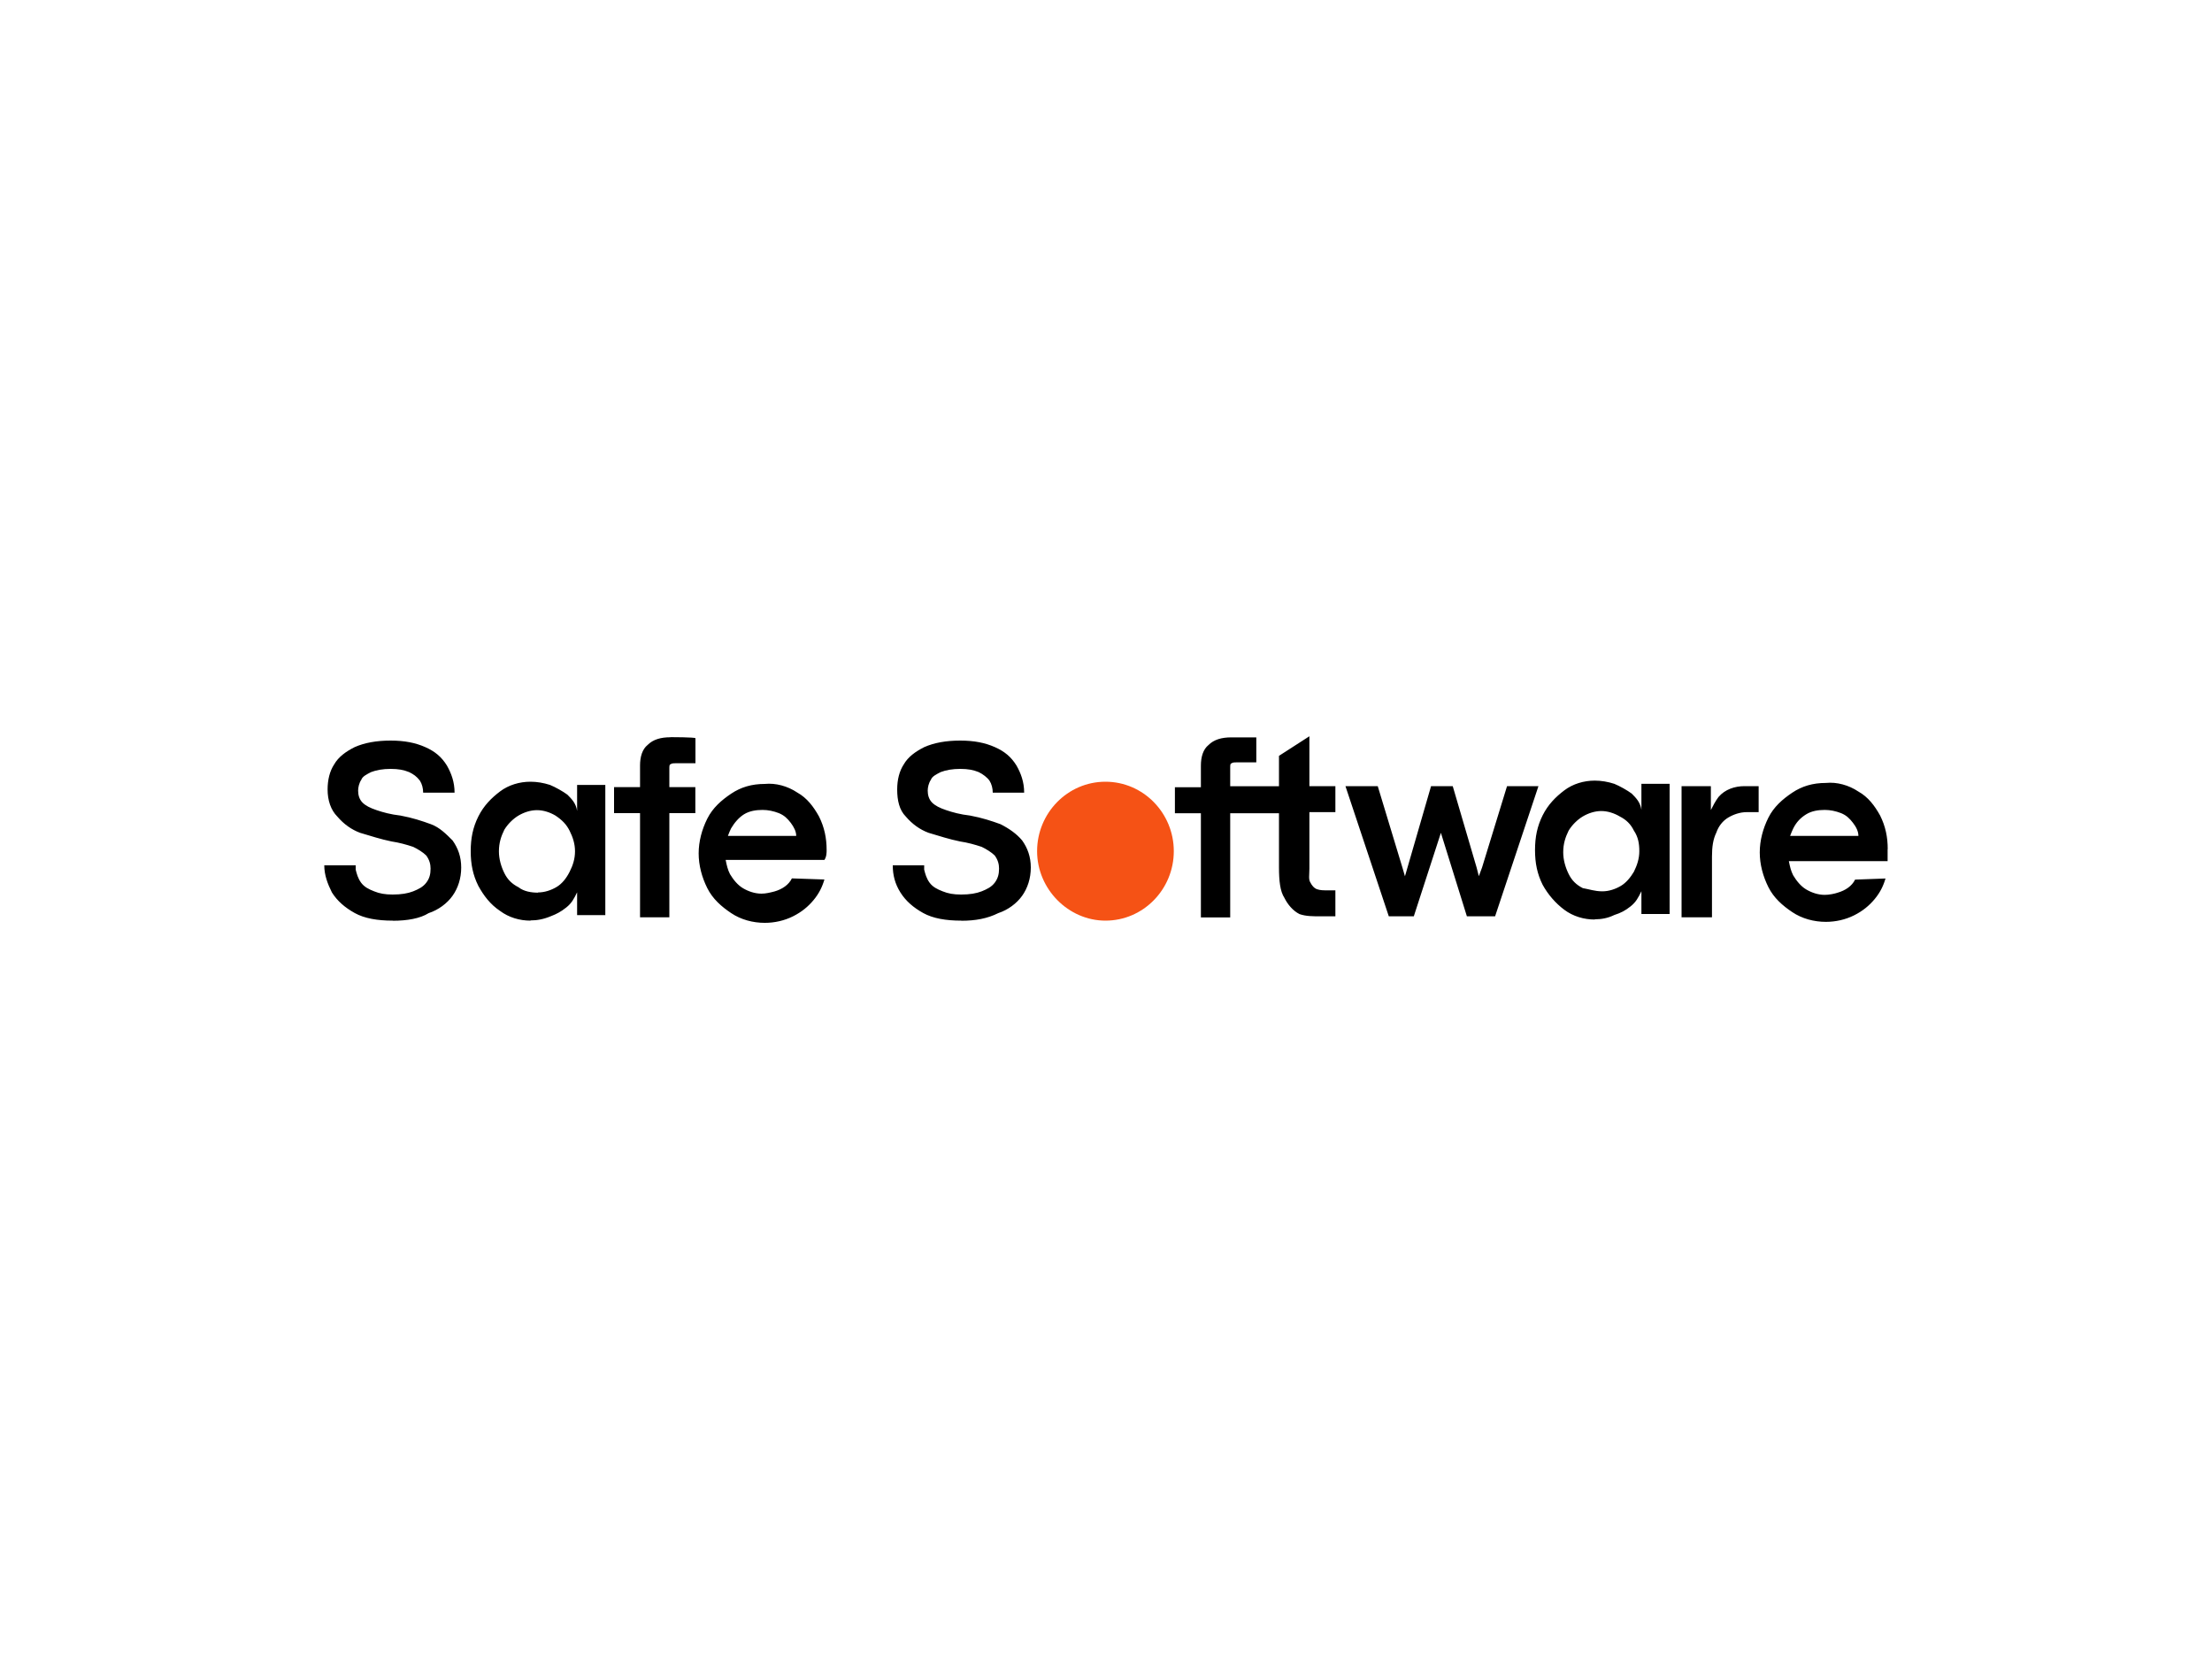 <?xml version="1.0" encoding="UTF-8"?>
<svg id="Layer_1" data-name="Layer 1" xmlns="http://www.w3.org/2000/svg" viewBox="0 0 200 150">
<defs>
    <style>
      .cls-1 {
        fill: #f55215;
      }
    </style>
  </defs>
  <path class="cls-1" d="M99.95,83.24c3.43,0,6.18-2.84,6.18-6.28s-2.75-6.28-6.18-6.28-6.18,2.84-6.18,6.28,2.84,6.28,6.18,6.28h0Z"/>
  <path d="M170.68,76.77c0-1.08-.2-2.06-.69-3.04-.49-.88-1.08-1.67-1.96-2.16-.88-.59-1.96-.88-2.94-.78-1.18,0-2.16.29-3.04.88-.88.59-1.67,1.28-2.16,2.26s-.78,2.06-.78,3.14.29,2.16.78,3.14,1.28,1.67,2.16,2.26c.88.59,1.96.88,3.04.88.88,0,1.77-.2,2.55-.59s1.37-.88,1.86-1.47.78-1.18.98-1.86l-2.75.1c-.29.59-.88.98-1.57,1.18-.29.1-.78.2-1.18.2-.59,0-1.18-.2-1.67-.49s-.88-.78-1.18-1.28c-.2-.39-.29-.78-.39-1.28h8.93c0-.39,0-.78,0-1.08h0ZM161.85,75.59c.1-.29.2-.49.29-.69.29-.59.69-.98,1.18-1.28s1.08-.39,1.67-.39c.49,0,.98.1,1.47.29.49.2.78.49,1.08.88s.49.78.49,1.18h-6.18ZM144.19,83.14c-.98,0-1.96-.29-2.75-.88s-1.47-1.37-1.96-2.26c-.49-.98-.69-1.96-.69-3.14s.2-2.16.69-3.14,1.18-1.67,1.96-2.26c.78-.59,1.77-.88,2.75-.88.59,0,1.18.1,1.77.29.49.2,1.18.59,1.57.88.39.39.78.78.88,1.47v-2.35h2.55v11.77h-2.55v-2.06c-.29.59-.49.98-.98,1.37s-.88.59-1.47.78c-.59.29-1.18.39-1.77.39ZM144.88,80.59c.59,0,1.18-.2,1.67-.49s.88-.78,1.18-1.28c.29-.59.49-1.18.49-1.86s-.1-1.28-.49-1.86c-.29-.59-.69-.98-1.28-1.28-.49-.29-1.08-.49-1.67-.49s-1.18.2-1.67.49-.98.78-1.28,1.28c-.29.59-.49,1.18-.49,1.96,0,.69.2,1.37.49,1.96s.69.98,1.28,1.28c.59.1,1.08.29,1.77.29h0ZM152.04,71.08h2.65v2.16c.2-.39.39-.78.69-1.18.59-.69,1.47-.98,2.35-.98h1.28v2.35h-1.08c-.59,0-1.18.2-1.67.49s-.88.78-1.08,1.37c-.29.59-.39,1.28-.39,2.16v5.49h-2.75v-11.87ZM118.39,73.43h2.35v-2.35h-2.35v-4.51l-2.75,1.77v2.75h-4.41v-1.67c0-.2,0-.39.1-.39.1-.1.29-.1.49-.1h1.77v-2.26h-2.26c-.88,0-1.57.2-2.06.69-.49.39-.69,1.08-.69,1.86v1.96h-2.35v2.35h2.35v9.42h2.65v-9.42h4.41v4.9c0,1.18.1,2.16.49,2.75.29.59.78,1.18,1.37,1.47.59.2,1.18.2,1.96.2h1.28v-2.35h-.78c-.29,0-.59,0-.88-.1s-.49-.39-.59-.59c-.2-.29-.1-.69-.1-1.28v-5.1ZM121.63,71.08h2.94l2.26,7.46.2.69h0l.2-.69,2.16-7.46h1.96l2.16,7.36.2.78h0l.29-.78,2.26-7.36h2.84l-3.92,11.77h-2.55l-2.35-7.55h0l-2.45,7.55h-2.26l-3.92-11.77h0ZM47.96,83.24c-.98,0-1.96-.29-2.75-.88-.88-.59-1.47-1.37-1.96-2.26-.49-.98-.69-1.96-.69-3.14s.2-2.16.69-3.14,1.18-1.67,1.96-2.26c.78-.59,1.77-.88,2.75-.88.59,0,1.18.1,1.77.29.49.2,1.18.59,1.57.88.39.39.78.78.88,1.47v-2.35h2.55v11.77h-2.55v-2.06c-.29.59-.49.98-.98,1.37s-.88.59-1.37.78c-.69.29-1.28.39-1.86.39ZM48.65,80.69c.59,0,1.18-.2,1.67-.49s.88-.78,1.18-1.37.49-1.18.49-1.86-.2-1.28-.49-1.86-.69-.98-1.28-1.37c-.49-.29-1.08-.49-1.67-.49s-1.18.2-1.67.49-.98.78-1.28,1.28c-.29.59-.49,1.18-.49,1.96,0,.69.2,1.37.49,1.96s.69.98,1.28,1.28c.49.39,1.18.49,1.77.49ZM74.74,76.86c0-1.08-.2-2.06-.69-3.04-.49-.88-1.08-1.67-1.96-2.16-.88-.59-1.96-.88-2.94-.78-1.18,0-2.16.29-3.04.88s-1.67,1.28-2.16,2.26-.78,2.06-.78,3.14.29,2.16.78,3.14,1.28,1.67,2.16,2.26c.88.59,1.96.88,3.04.88.88,0,1.77-.2,2.55-.59.78-.39,1.37-.88,1.86-1.47s.78-1.18.98-1.86l-2.94-.1c-.29.59-.88.98-1.57,1.18-.39.1-.78.2-1.18.2-.59,0-1.18-.2-1.67-.49s-.88-.78-1.18-1.28c-.2-.39-.29-.78-.39-1.28h8.93c.2-.29.2-.69.2-.88ZM65.81,75.59c.1-.29.2-.49.29-.69.29-.49.69-.98,1.18-1.28s1.08-.39,1.67-.39c.49,0,.98.1,1.47.29.49.2.78.49,1.08.88.29.39.49.78.49,1.18h-6.18ZM60.62,66.66c-.88,0-1.57.2-2.06.69-.49.39-.69,1.08-.69,1.86v1.96h-2.35v2.35h2.35v9.42h2.65v-9.42h2.35v-2.35h-2.35v-1.67c0-.2,0-.39.1-.39.1-.1.29-.1.49-.1h1.77v-2.26c0-.1-2.26-.1-2.26-.1ZM35.5,83.24c-1.37,0-2.55-.2-3.43-.69s-1.57-1.08-2.06-1.86c-.39-.78-.69-1.57-.69-2.45h2.84v.39c.1.39.2.78.49,1.18.29.39.69.59,1.18.78.49.2.98.29,1.67.29.78,0,1.37-.1,1.86-.29.49-.2.88-.39,1.18-.78s.39-.78.39-1.28c0-.39-.1-.78-.39-1.18-.29-.29-.78-.59-1.18-.78-.59-.2-1.28-.39-1.96-.49-.98-.2-1.86-.49-2.84-.78-.78-.29-1.47-.78-2.06-1.47-.59-.59-.88-1.47-.88-2.45,0-.88.2-1.67.59-2.26.39-.69,1.08-1.18,1.86-1.57.88-.39,1.96-.59,3.24-.59s2.26.2,3.14.59,1.47.88,1.96,1.67c.39.69.69,1.47.69,2.45h-2.84c0-.39-.1-.78-.29-1.08-.29-.39-.59-.59-.98-.78-.49-.2-.98-.29-1.67-.29s-1.28.1-1.77.29c-.39.2-.78.39-.88.69-.2.29-.29.69-.29.98,0,.39.1.78.39,1.08.29.29.69.49,1.28.69s1.28.39,2.16.49c1.08.2,1.96.49,2.75.78s1.37.88,1.96,1.47c.49.69.78,1.47.78,2.45s-.29,1.86-.78,2.55-1.28,1.28-2.16,1.57c-.78.49-1.96.69-3.24.69h0ZM86.9,83.24c-1.37,0-2.55-.2-3.43-.69s-1.57-1.08-2.06-1.86-.69-1.57-.69-2.45h2.84v.39c.1.39.2.78.49,1.18.29.39.69.59,1.18.78.49.2.98.29,1.67.29.78,0,1.37-.1,1.86-.29.49-.2.88-.39,1.18-.78.29-.39.39-.78.39-1.28,0-.39-.1-.78-.39-1.18-.29-.29-.78-.59-1.18-.78-.59-.2-1.28-.39-1.96-.49-.98-.2-1.86-.49-2.84-.78-.78-.29-1.47-.78-2.06-1.47-.59-.59-.78-1.47-.78-2.45,0-.88.2-1.67.59-2.26.39-.69,1.08-1.18,1.86-1.57.88-.39,1.96-.59,3.24-.59s2.26.2,3.14.59c.88.39,1.47.88,1.96,1.67.39.69.69,1.47.69,2.45h-2.84c0-.39-.1-.78-.29-1.08-.2-.29-.59-.59-.98-.78-.49-.2-.98-.29-1.67-.29s-1.28.1-1.77.29c-.39.2-.78.39-.88.69-.2.29-.29.69-.29.98,0,.39.1.78.39,1.08.29.29.69.49,1.28.69.59.2,1.28.39,2.16.49,1.08.2,1.96.49,2.75.78.78.39,1.47.88,1.96,1.47.49.69.78,1.47.78,2.45s-.29,1.86-.78,2.55-1.28,1.28-2.16,1.57c-.98.49-2.06.69-3.34.69h0Z"/>
</svg>